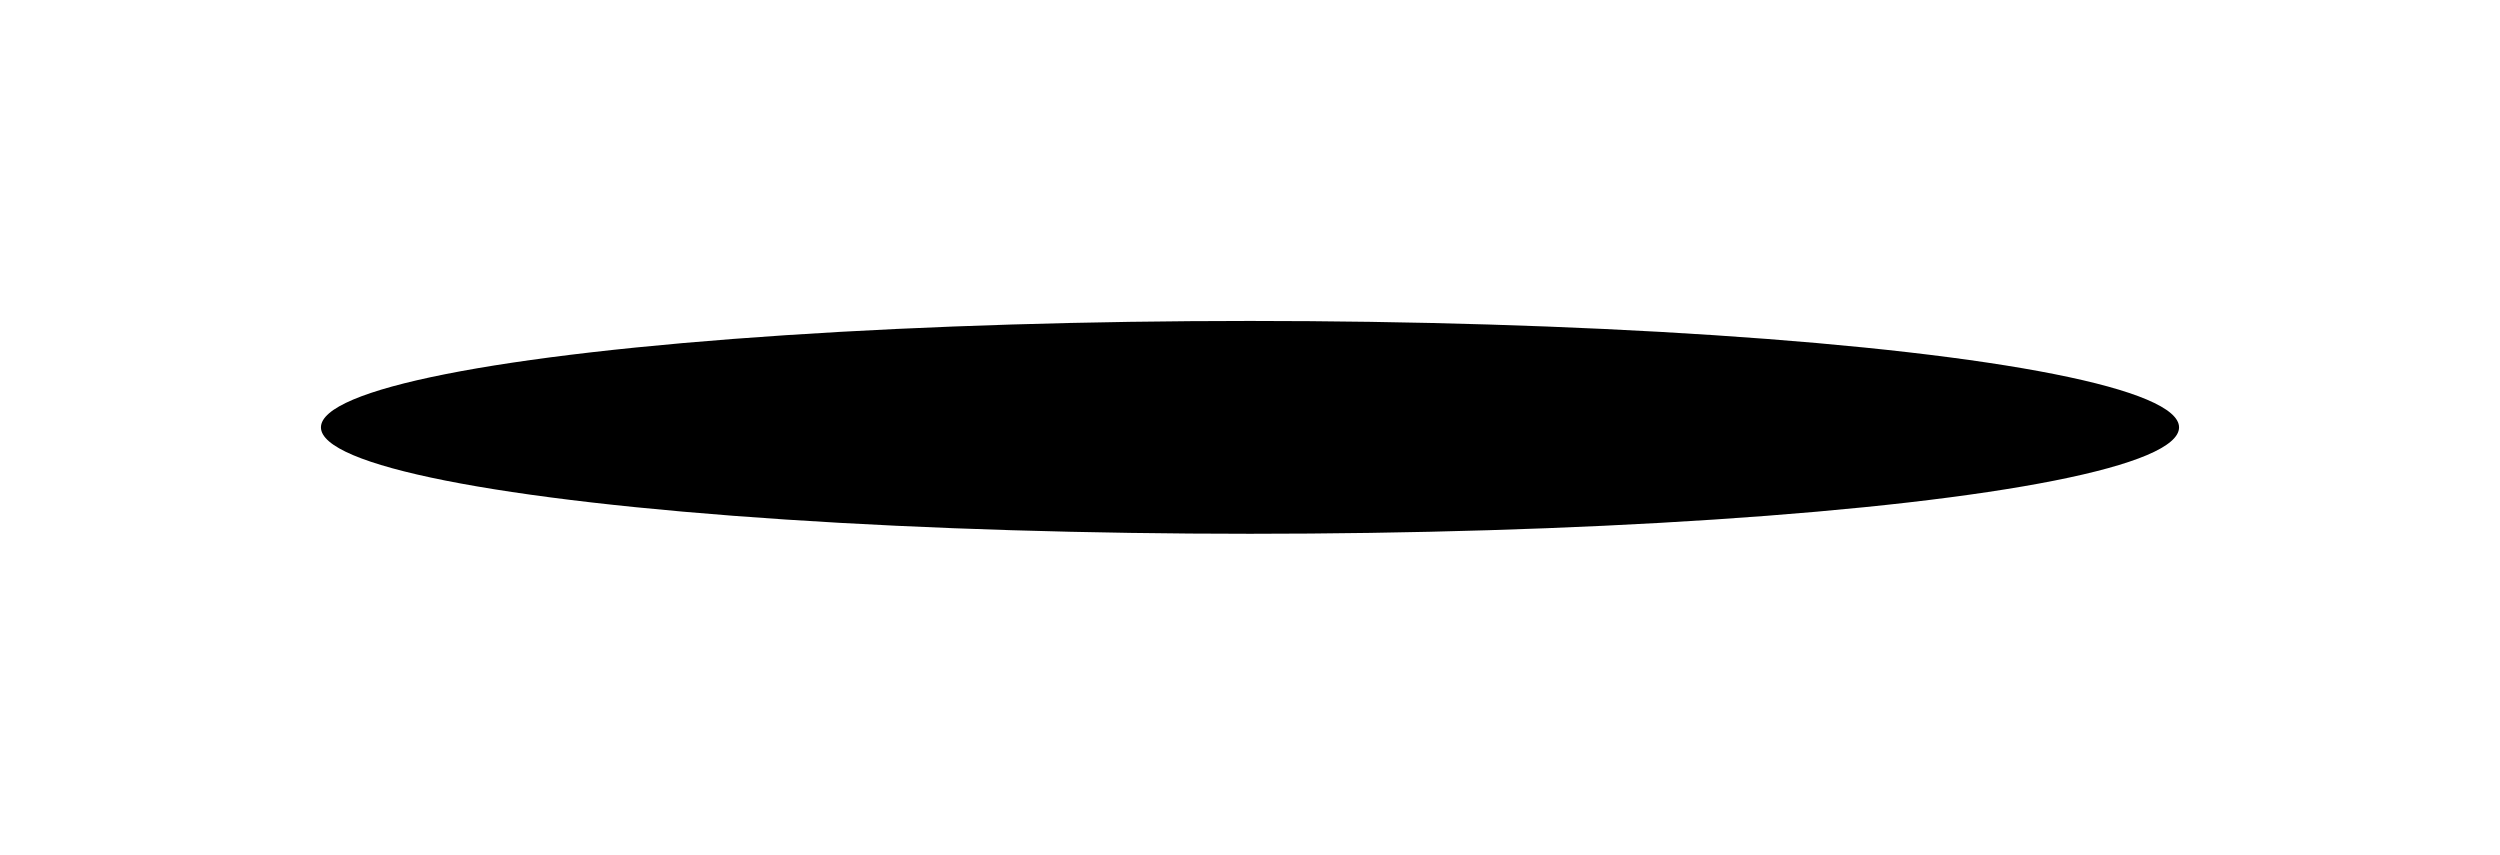 <?xml version="1.0" encoding="UTF-8"?> <svg xmlns="http://www.w3.org/2000/svg" width="1480" height="506" viewBox="0 0 1480 506" fill="none"><g filter="url(#filter0_f_1041_2)"><ellipse cx="740" cy="253" rx="550" ry="63" fill="black"></ellipse></g><defs><filter id="filter0_f_1041_2" x="0.8" y="0.8" width="1478.4" height="504.4" filterUnits="userSpaceOnUse" color-interpolation-filters="sRGB"><feFlood flood-opacity="0" result="BackgroundImageFix"></feFlood><feBlend mode="normal" in="SourceGraphic" in2="BackgroundImageFix" result="shape"></feBlend><feGaussianBlur stdDeviation="94.6" result="effect1_foregroundBlur_1041_2"></feGaussianBlur></filter></defs></svg> 